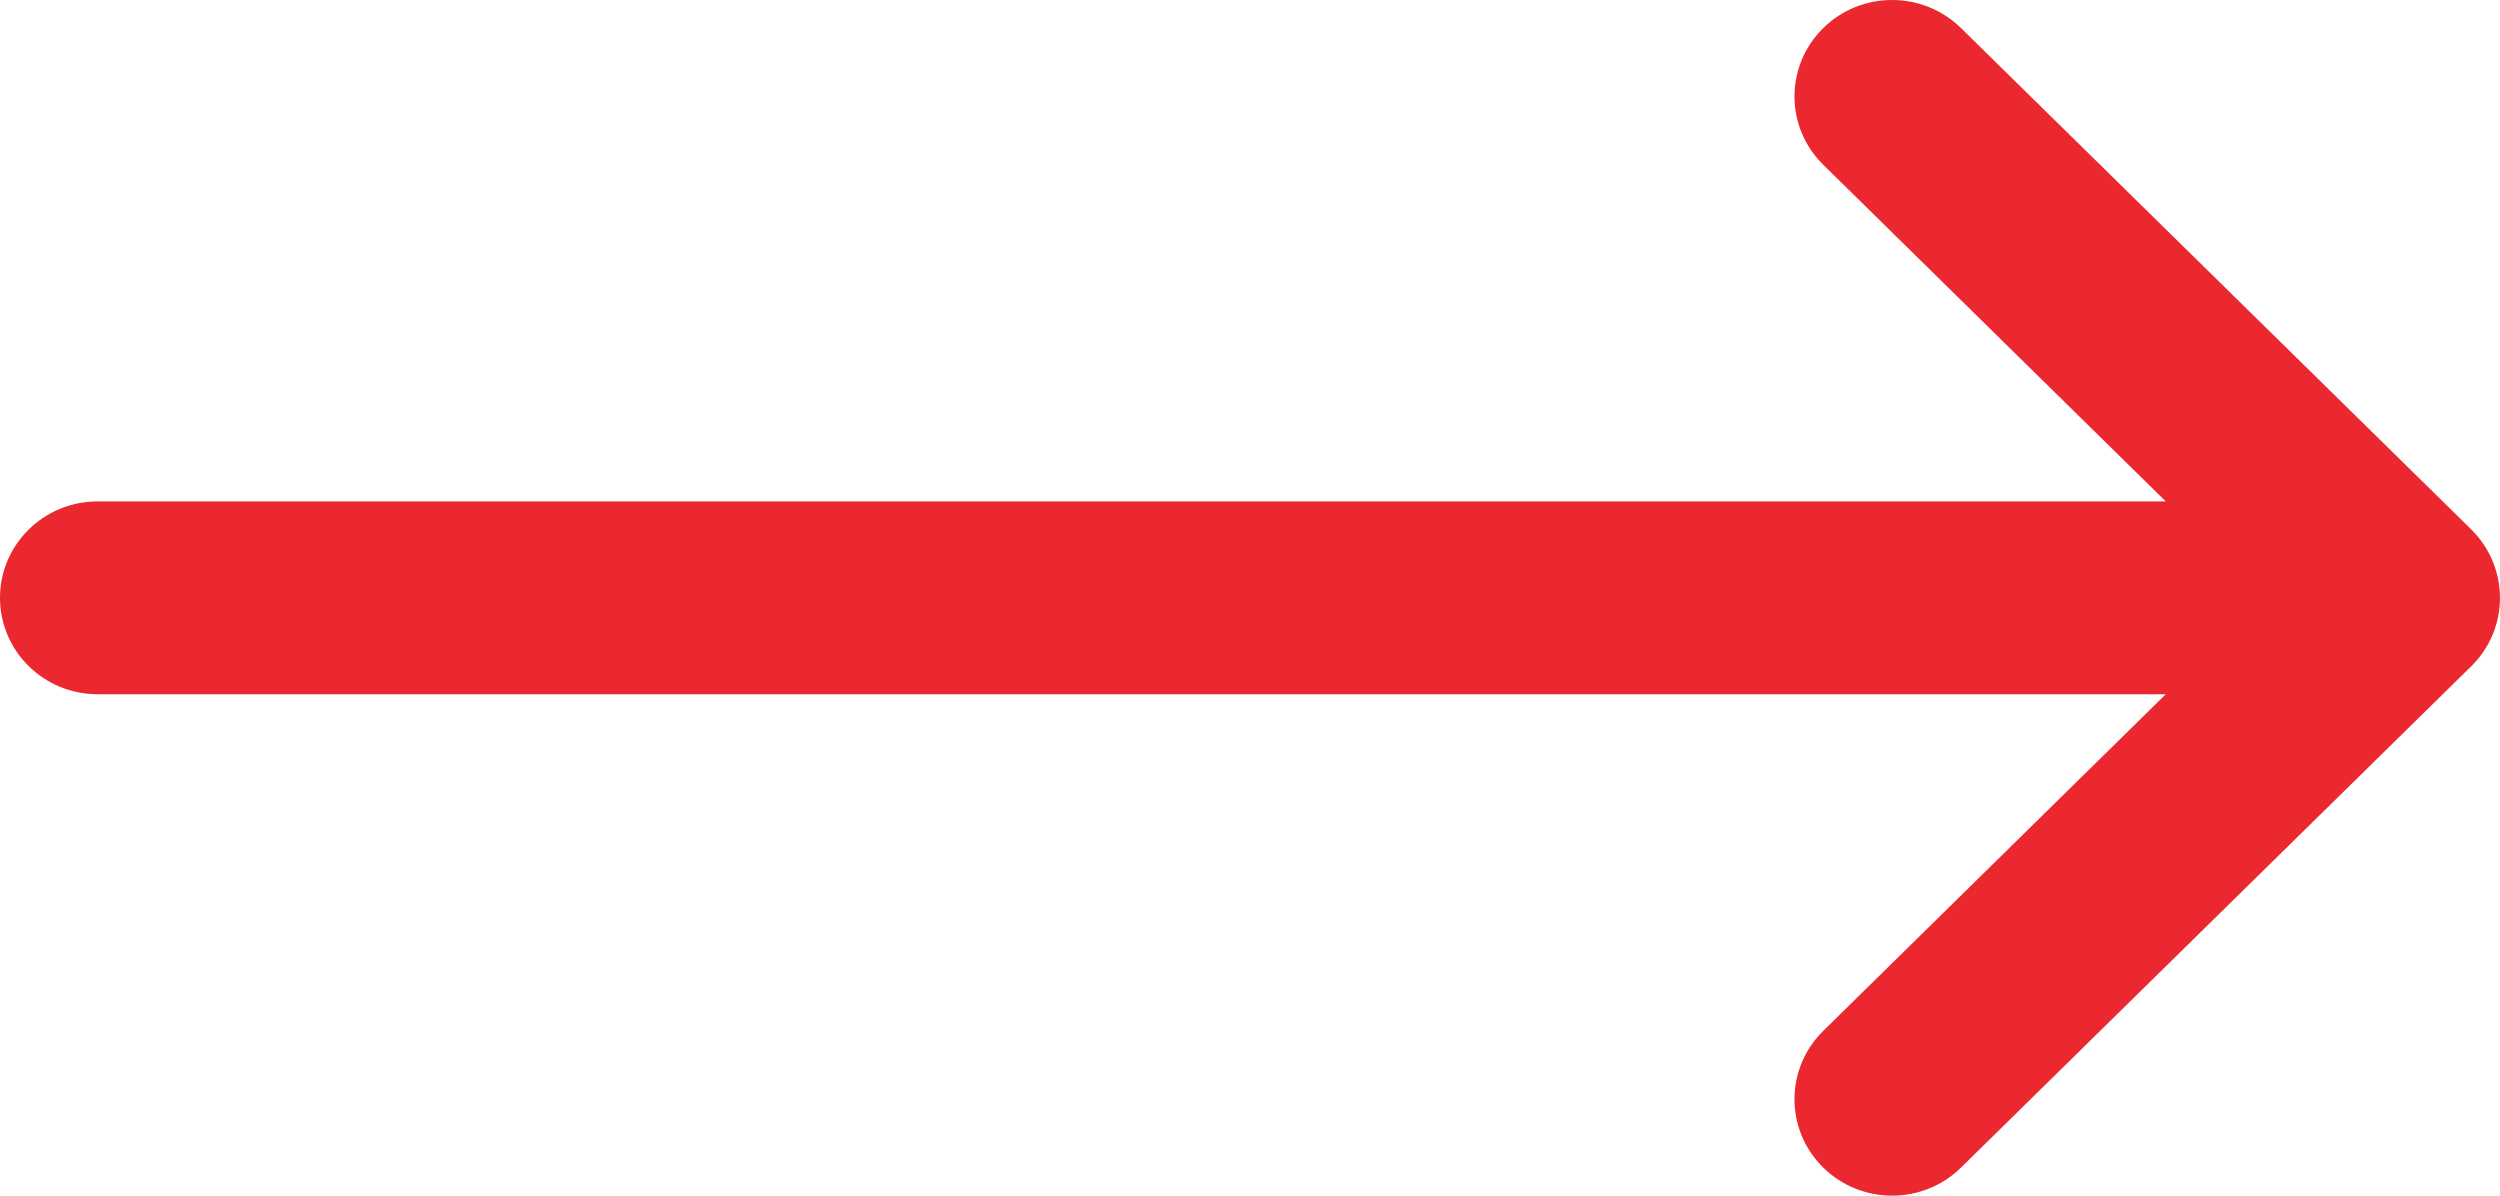 <?xml version="1.0" encoding="UTF-8"?>
<svg width="23px" height="11px" viewBox="0 0 23 11" version="1.1" xmlns="http://www.w3.org/2000/svg" xmlns:xlink="http://www.w3.org/1999/xlink">
    <title>right-arrow (4)</title>
    <g id="Locus_Sub_Page" stroke="none" stroke-width="1" fill="none" fill-rule="evenodd">
        <g id="Locus_Service-Hover" transform="translate(-155, -1300)" fill="#EB272F" fill-rule="nonzero">
            <g id="right-arrow-(4)" transform="translate(155, 1300)">
                <path d="M22.736,4.872 C22.736,4.872 22.736,4.871 22.736,4.871 L18.041,0.258 C17.689,-0.087 17.121,-0.086 16.771,0.261 C16.421,0.609 16.422,1.17 16.774,1.516 L19.925,4.613 L0.898,4.613 C0.402,4.613 0,5.01 0,5.5 C0,5.99 0.402,6.387 0.898,6.387 L19.925,6.387 L16.774,9.484 C16.422,9.83 16.421,10.391 16.771,10.739 C17.121,11.086 17.69,11.087 18.041,10.742 L22.736,6.129 C22.736,6.129 22.736,6.128 22.737,6.128 C23.088,5.781 23.087,5.218 22.736,4.872 Z" id="Path"></path>
            </g>
        </g>
    </g>
</svg>